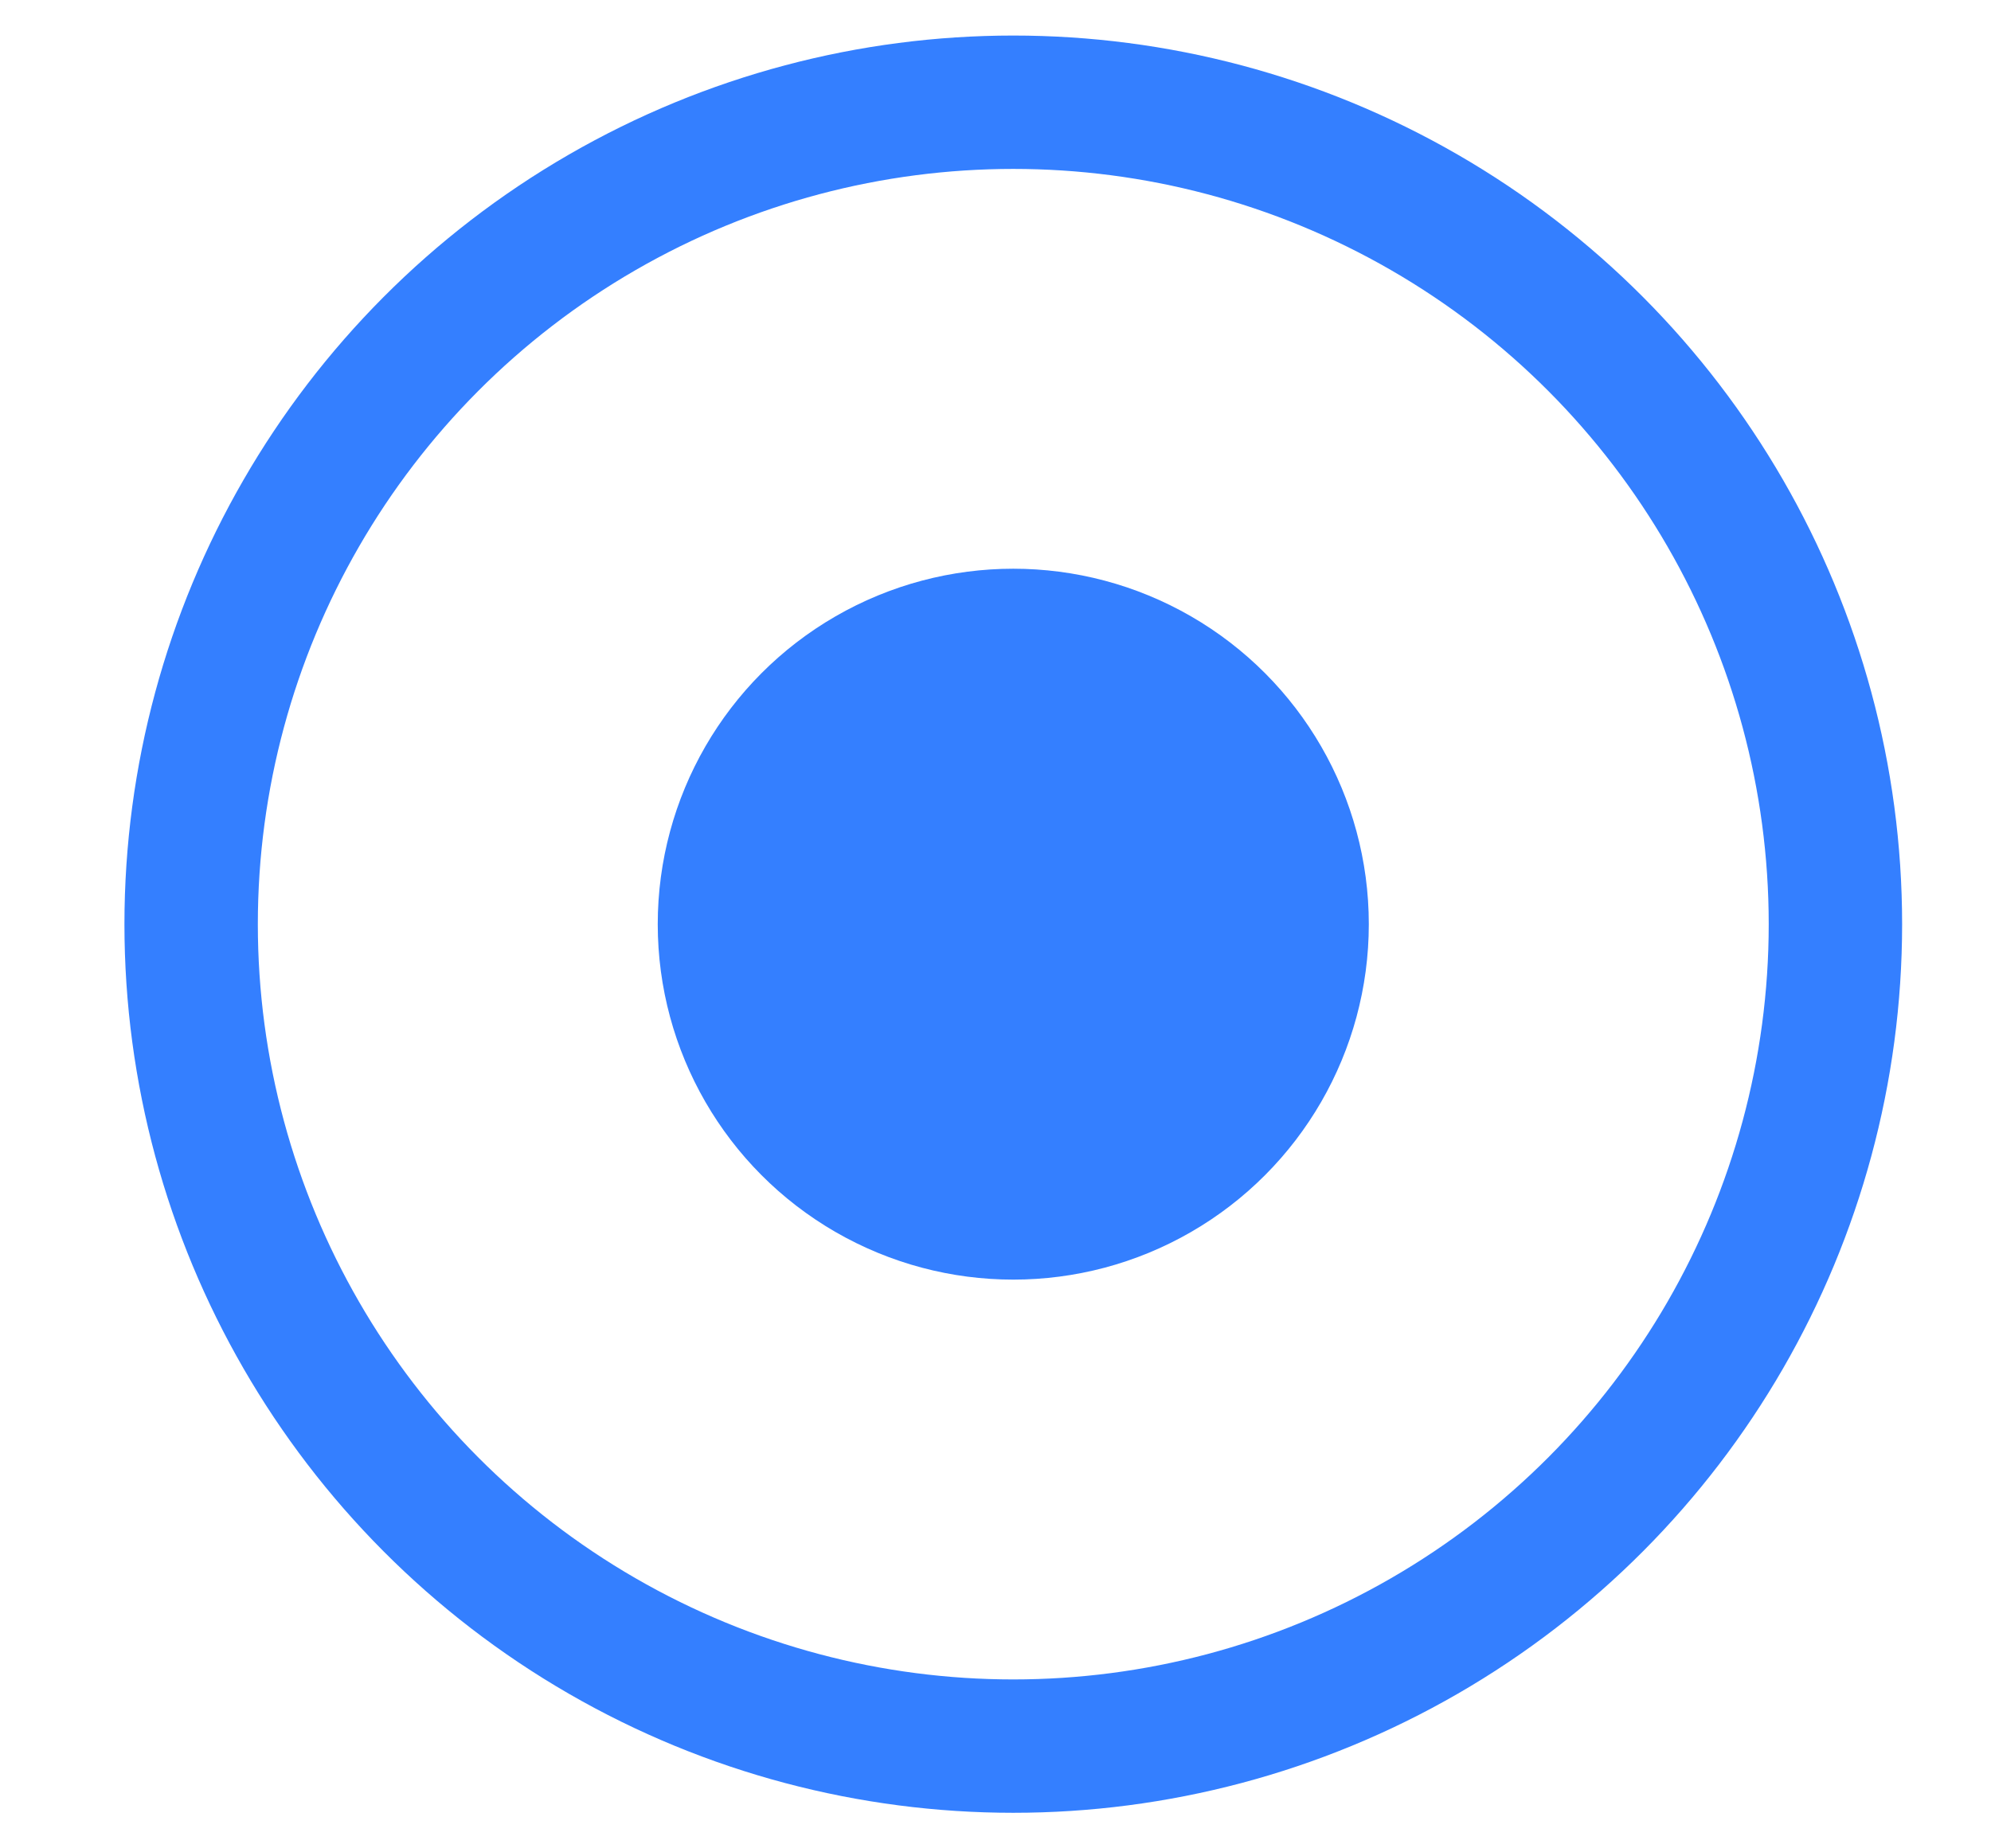<?xml version="1.0" encoding="UTF-8"?> <svg xmlns="http://www.w3.org/2000/svg" width="14" height="13" viewBox="0 0 14 13" fill="none"><circle cx="7.125" cy="6.5" r="5.781" stroke="#347FFF" stroke-width="0.938"></circle><circle cx="7.125" cy="6.5" r="2.5" fill="#347FFF"></circle></svg> 